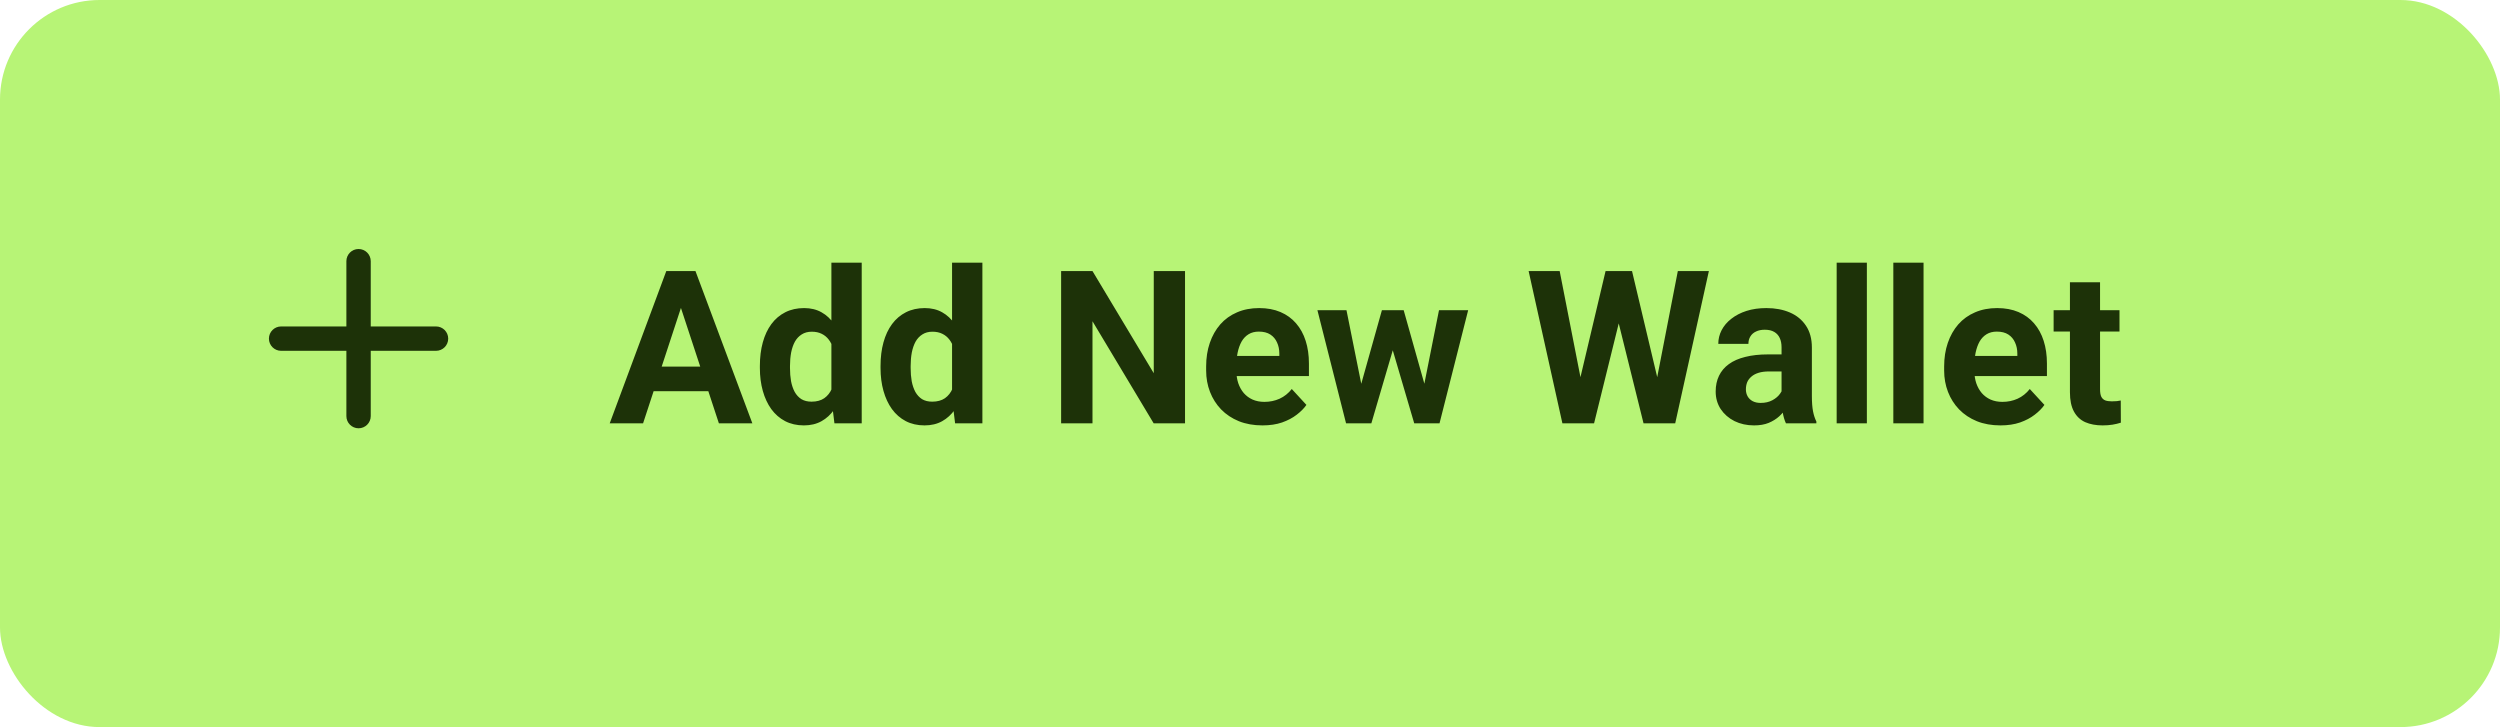 <?xml version="1.0" encoding="UTF-8"?> <svg xmlns="http://www.w3.org/2000/svg" width="502" height="146" viewBox="0 0 502 146" fill="none"><rect width="502" height="146" rx="20" fill="#B7F476"></rect><path d="M137.445 59.658L129.13 85H122.432L133.791 54.43H138.054L137.445 59.658ZM144.352 85L136.017 59.658L135.345 54.43H139.649L151.071 85H144.352ZM143.974 73.62V78.554H127.828V73.62H143.974ZM166.944 80.045V52.75H173.033V85H167.553L166.944 80.045ZM152.583 73.914V73.473C152.583 71.737 152.779 70.163 153.171 68.749C153.563 67.321 154.137 66.097 154.892 65.075C155.648 64.053 156.579 63.262 157.685 62.702C158.791 62.142 160.05 61.862 161.464 61.862C162.794 61.862 163.956 62.142 164.95 62.702C165.957 63.262 166.811 64.06 167.511 65.096C168.225 66.118 168.799 67.328 169.233 68.728C169.667 70.114 169.982 71.632 170.178 73.284V74.25C169.982 75.832 169.667 77.301 169.233 78.659C168.799 80.017 168.225 81.207 167.511 82.228C166.811 83.236 165.957 84.02 164.95 84.58C163.942 85.14 162.766 85.42 161.422 85.42C160.008 85.42 158.749 85.133 157.643 84.559C156.551 83.985 155.627 83.18 154.871 82.144C154.13 81.109 153.563 79.891 153.171 78.491C152.779 77.091 152.583 75.566 152.583 73.914ZM158.63 73.473V73.914C158.63 74.852 158.7 75.727 158.84 76.539C158.994 77.35 159.239 78.071 159.575 78.701C159.924 79.317 160.372 79.8 160.918 80.15C161.478 80.486 162.157 80.654 162.955 80.654C163.991 80.654 164.845 80.423 165.516 79.961C166.188 79.485 166.699 78.834 167.049 78.008C167.413 77.183 167.623 76.231 167.679 75.153V72.402C167.637 71.52 167.511 70.73 167.301 70.03C167.105 69.316 166.811 68.707 166.419 68.203C166.041 67.699 165.565 67.307 164.992 67.027C164.432 66.747 163.767 66.607 162.997 66.607C162.213 66.607 161.541 66.789 160.981 67.153C160.421 67.503 159.966 67.986 159.617 68.602C159.281 69.218 159.029 69.946 158.861 70.786C158.707 71.612 158.63 72.507 158.63 73.473ZM191.174 80.045V52.75H197.263V85H191.783L191.174 80.045ZM176.812 73.914V73.473C176.812 71.737 177.008 70.163 177.4 68.749C177.792 67.321 178.366 66.097 179.122 65.075C179.878 64.053 180.809 63.262 181.914 62.702C183.02 62.142 184.28 61.862 185.694 61.862C187.023 61.862 188.185 62.142 189.179 62.702C190.187 63.262 191.041 64.06 191.741 65.096C192.454 66.118 193.028 67.328 193.462 68.728C193.896 70.114 194.211 71.632 194.407 73.284V74.25C194.211 75.832 193.896 77.301 193.462 78.659C193.028 80.017 192.454 81.207 191.741 82.228C191.041 83.236 190.187 84.02 189.179 84.58C188.171 85.14 186.995 85.42 185.652 85.42C184.238 85.42 182.978 85.133 181.872 84.559C180.781 83.985 179.857 83.18 179.101 82.144C178.359 81.109 177.792 79.891 177.4 78.491C177.008 77.091 176.812 75.566 176.812 73.914ZM182.859 73.473V73.914C182.859 74.852 182.929 75.727 183.069 76.539C183.223 77.35 183.468 78.071 183.804 78.701C184.154 79.317 184.602 79.8 185.148 80.15C185.708 80.486 186.387 80.654 187.184 80.654C188.22 80.654 189.074 80.423 189.746 79.961C190.418 79.485 190.929 78.834 191.279 78.008C191.643 77.183 191.853 76.231 191.909 75.153V72.402C191.867 71.52 191.741 70.73 191.531 70.03C191.335 69.316 191.041 68.707 190.649 68.203C190.271 67.699 189.795 67.307 189.221 67.027C188.661 66.747 187.996 66.607 187.226 66.607C186.443 66.607 185.771 66.789 185.211 67.153C184.651 67.503 184.196 67.986 183.846 68.602C183.51 69.218 183.258 69.946 183.09 70.786C182.936 71.612 182.859 72.507 182.859 73.473ZM237.953 54.43V85H231.654L219.371 64.508V85H213.073V54.43H219.371L231.675 74.943V54.43H237.953ZM253.511 85.42C251.747 85.42 250.166 85.14 248.766 84.58C247.366 84.006 246.176 83.215 245.197 82.207C244.231 81.2 243.489 80.031 242.971 78.701C242.453 77.357 242.194 75.93 242.194 74.418V73.578C242.194 71.856 242.439 70.282 242.929 68.854C243.419 67.426 244.119 66.188 245.029 65.138C245.952 64.088 247.072 63.283 248.388 62.723C249.704 62.149 251.187 61.862 252.839 61.862C254.449 61.862 255.877 62.128 257.122 62.66C258.368 63.192 259.411 63.948 260.251 64.928C261.105 65.908 261.749 67.083 262.182 68.455C262.616 69.813 262.833 71.325 262.833 72.99V75.51H244.777V71.478H256.891V71.017C256.891 70.177 256.737 69.428 256.43 68.77C256.136 68.098 255.688 67.566 255.086 67.174C254.484 66.782 253.714 66.586 252.776 66.586C251.978 66.586 251.292 66.761 250.719 67.111C250.145 67.461 249.676 67.951 249.312 68.581C248.962 69.211 248.696 69.953 248.514 70.807C248.346 71.647 248.262 72.57 248.262 73.578V74.418C248.262 75.328 248.388 76.168 248.64 76.938C248.906 77.707 249.277 78.372 249.753 78.932C250.243 79.492 250.831 79.926 251.516 80.234C252.216 80.542 253.007 80.696 253.889 80.696C254.981 80.696 255.996 80.486 256.933 80.066C257.885 79.632 258.704 78.981 259.39 78.113L262.329 81.305C261.854 81.991 261.203 82.648 260.377 83.278C259.565 83.908 258.585 84.426 257.437 84.832C256.29 85.224 254.981 85.42 253.511 85.42ZM272.764 79.121L277.489 62.282H281.331L280.092 68.896L275.368 85H272.156L272.764 79.121ZM270.371 62.282L273.751 79.1L274.066 85H270.287L264.534 62.282H270.371ZM285.656 78.827L288.952 62.282H294.81L289.057 85H285.299L285.656 78.827ZM281.856 62.282L286.559 78.995L287.21 85H283.976L279.252 68.917L278.055 62.282H281.856ZM316.31 80.15L322.399 54.43H325.801L326.577 58.713L320.09 85H316.436L316.31 80.15ZM313.182 54.43L318.221 80.15L317.801 85H313.728L306.946 54.43H313.182ZM331.931 80.045L336.908 54.43H343.143L336.383 85H332.309L331.931 80.045ZM327.711 54.43L333.842 80.255L333.674 85H330.021L323.491 58.692L324.331 54.43H327.711ZM357.736 79.877V69.757C357.736 69.029 357.617 68.406 357.379 67.888C357.141 67.356 356.77 66.943 356.266 66.649C355.776 66.356 355.139 66.209 354.355 66.209C353.683 66.209 353.103 66.328 352.613 66.565C352.123 66.789 351.745 67.118 351.479 67.552C351.213 67.972 351.08 68.469 351.08 69.043H345.033C345.033 68.077 345.257 67.16 345.705 66.293C346.153 65.425 346.804 64.662 347.658 64.004C348.511 63.332 349.526 62.807 350.702 62.429C351.892 62.051 353.221 61.862 354.691 61.862C356.455 61.862 358.023 62.156 359.394 62.744C360.766 63.332 361.844 64.214 362.628 65.39C363.426 66.565 363.825 68.035 363.825 69.799V79.52C363.825 80.766 363.902 81.788 364.055 82.585C364.209 83.369 364.433 84.055 364.727 84.643V85H358.617C358.324 84.384 358.1 83.614 357.946 82.69C357.806 81.753 357.736 80.815 357.736 79.877ZM358.534 71.164L358.576 74.586H355.195C354.397 74.586 353.704 74.677 353.117 74.859C352.529 75.041 352.046 75.3 351.668 75.636C351.29 75.958 351.01 76.336 350.828 76.769C350.66 77.204 350.576 77.679 350.576 78.197C350.576 78.715 350.695 79.184 350.933 79.604C351.171 80.01 351.514 80.332 351.962 80.57C352.41 80.794 352.935 80.906 353.536 80.906C354.446 80.906 355.237 80.724 355.909 80.36C356.581 79.996 357.099 79.548 357.463 79.016C357.841 78.484 358.037 77.98 358.051 77.504L359.646 80.066C359.422 80.64 359.114 81.235 358.722 81.851C358.345 82.466 357.862 83.047 357.274 83.593C356.686 84.125 355.979 84.566 355.153 84.916C354.327 85.252 353.347 85.42 352.214 85.42C350.772 85.42 349.463 85.133 348.287 84.559C347.126 83.971 346.202 83.166 345.516 82.144C344.844 81.109 344.508 79.933 344.508 78.617C344.508 77.427 344.732 76.371 345.18 75.447C345.628 74.523 346.286 73.746 347.154 73.116C348.035 72.472 349.134 71.989 350.45 71.668C351.766 71.332 353.291 71.164 355.027 71.164H358.534ZM374.868 52.75V85H368.801V52.75H374.868ZM386.248 52.75V85H380.18V52.75H386.248ZM401.701 85.42C399.938 85.42 398.356 85.14 396.956 84.58C395.557 84.006 394.367 83.215 393.387 82.207C392.421 81.2 391.679 80.031 391.161 78.701C390.644 77.357 390.385 75.93 390.385 74.418V73.578C390.385 71.856 390.63 70.282 391.119 68.854C391.609 67.426 392.309 66.188 393.219 65.138C394.143 64.088 395.263 63.283 396.578 62.723C397.894 62.149 399.378 61.862 401.03 61.862C402.639 61.862 404.067 62.128 405.313 62.66C406.559 63.192 407.601 63.948 408.441 64.928C409.295 65.908 409.939 67.083 410.373 68.455C410.807 69.813 411.024 71.325 411.024 72.99V75.51H392.967V71.478H405.082V71.017C405.082 70.177 404.928 69.428 404.62 68.77C404.326 68.098 403.878 67.566 403.276 67.174C402.674 66.782 401.904 66.586 400.967 66.586C400.169 66.586 399.483 66.761 398.909 67.111C398.335 67.461 397.866 67.951 397.502 68.581C397.152 69.211 396.886 69.953 396.704 70.807C396.536 71.647 396.452 72.57 396.452 73.578V74.418C396.452 75.328 396.578 76.168 396.83 76.938C397.096 77.707 397.467 78.372 397.943 78.932C398.433 79.492 399.021 79.926 399.707 80.234C400.407 80.542 401.198 80.696 402.079 80.696C403.171 80.696 404.186 80.486 405.124 80.066C406.076 79.632 406.895 78.981 407.58 78.113L410.52 81.305C410.044 81.991 409.393 82.648 408.567 83.278C407.755 83.908 406.776 84.426 405.628 84.832C404.48 85.224 403.171 85.42 401.701 85.42ZM425.595 62.282V66.565H412.367V62.282H425.595ZM415.643 56.676H421.69V78.155C421.69 78.813 421.774 79.317 421.942 79.667C422.124 80.017 422.39 80.262 422.74 80.402C423.089 80.528 423.53 80.591 424.062 80.591C424.44 80.591 424.776 80.577 425.07 80.549C425.378 80.507 425.637 80.465 425.847 80.423L425.868 84.874C425.35 85.042 424.79 85.175 424.188 85.273C423.586 85.371 422.922 85.42 422.194 85.42C420.864 85.42 419.702 85.203 418.708 84.769C417.728 84.321 416.973 83.607 416.441 82.627C415.909 81.648 415.643 80.36 415.643 78.764V56.676Z" fill="#1D3208"></path><path d="M71.999 86C70.648 86 69.553 84.905 69.553 83.554V52.446C69.553 51.095 70.648 50 71.999 50C73.35 50 74.445 51.095 74.445 52.446V83.554C74.445 84.905 73.35 86 71.999 86Z" fill="#1D3208"></path><path d="M87.554 70.443H56.446C55.095 70.443 54 69.348 54 67.997C54 66.646 55.095 65.551 56.446 65.551H87.554C88.905 65.551 90 66.646 90 67.997C90 69.348 88.905 70.443 87.554 70.443Z" fill="#1D3208"></path></svg> 